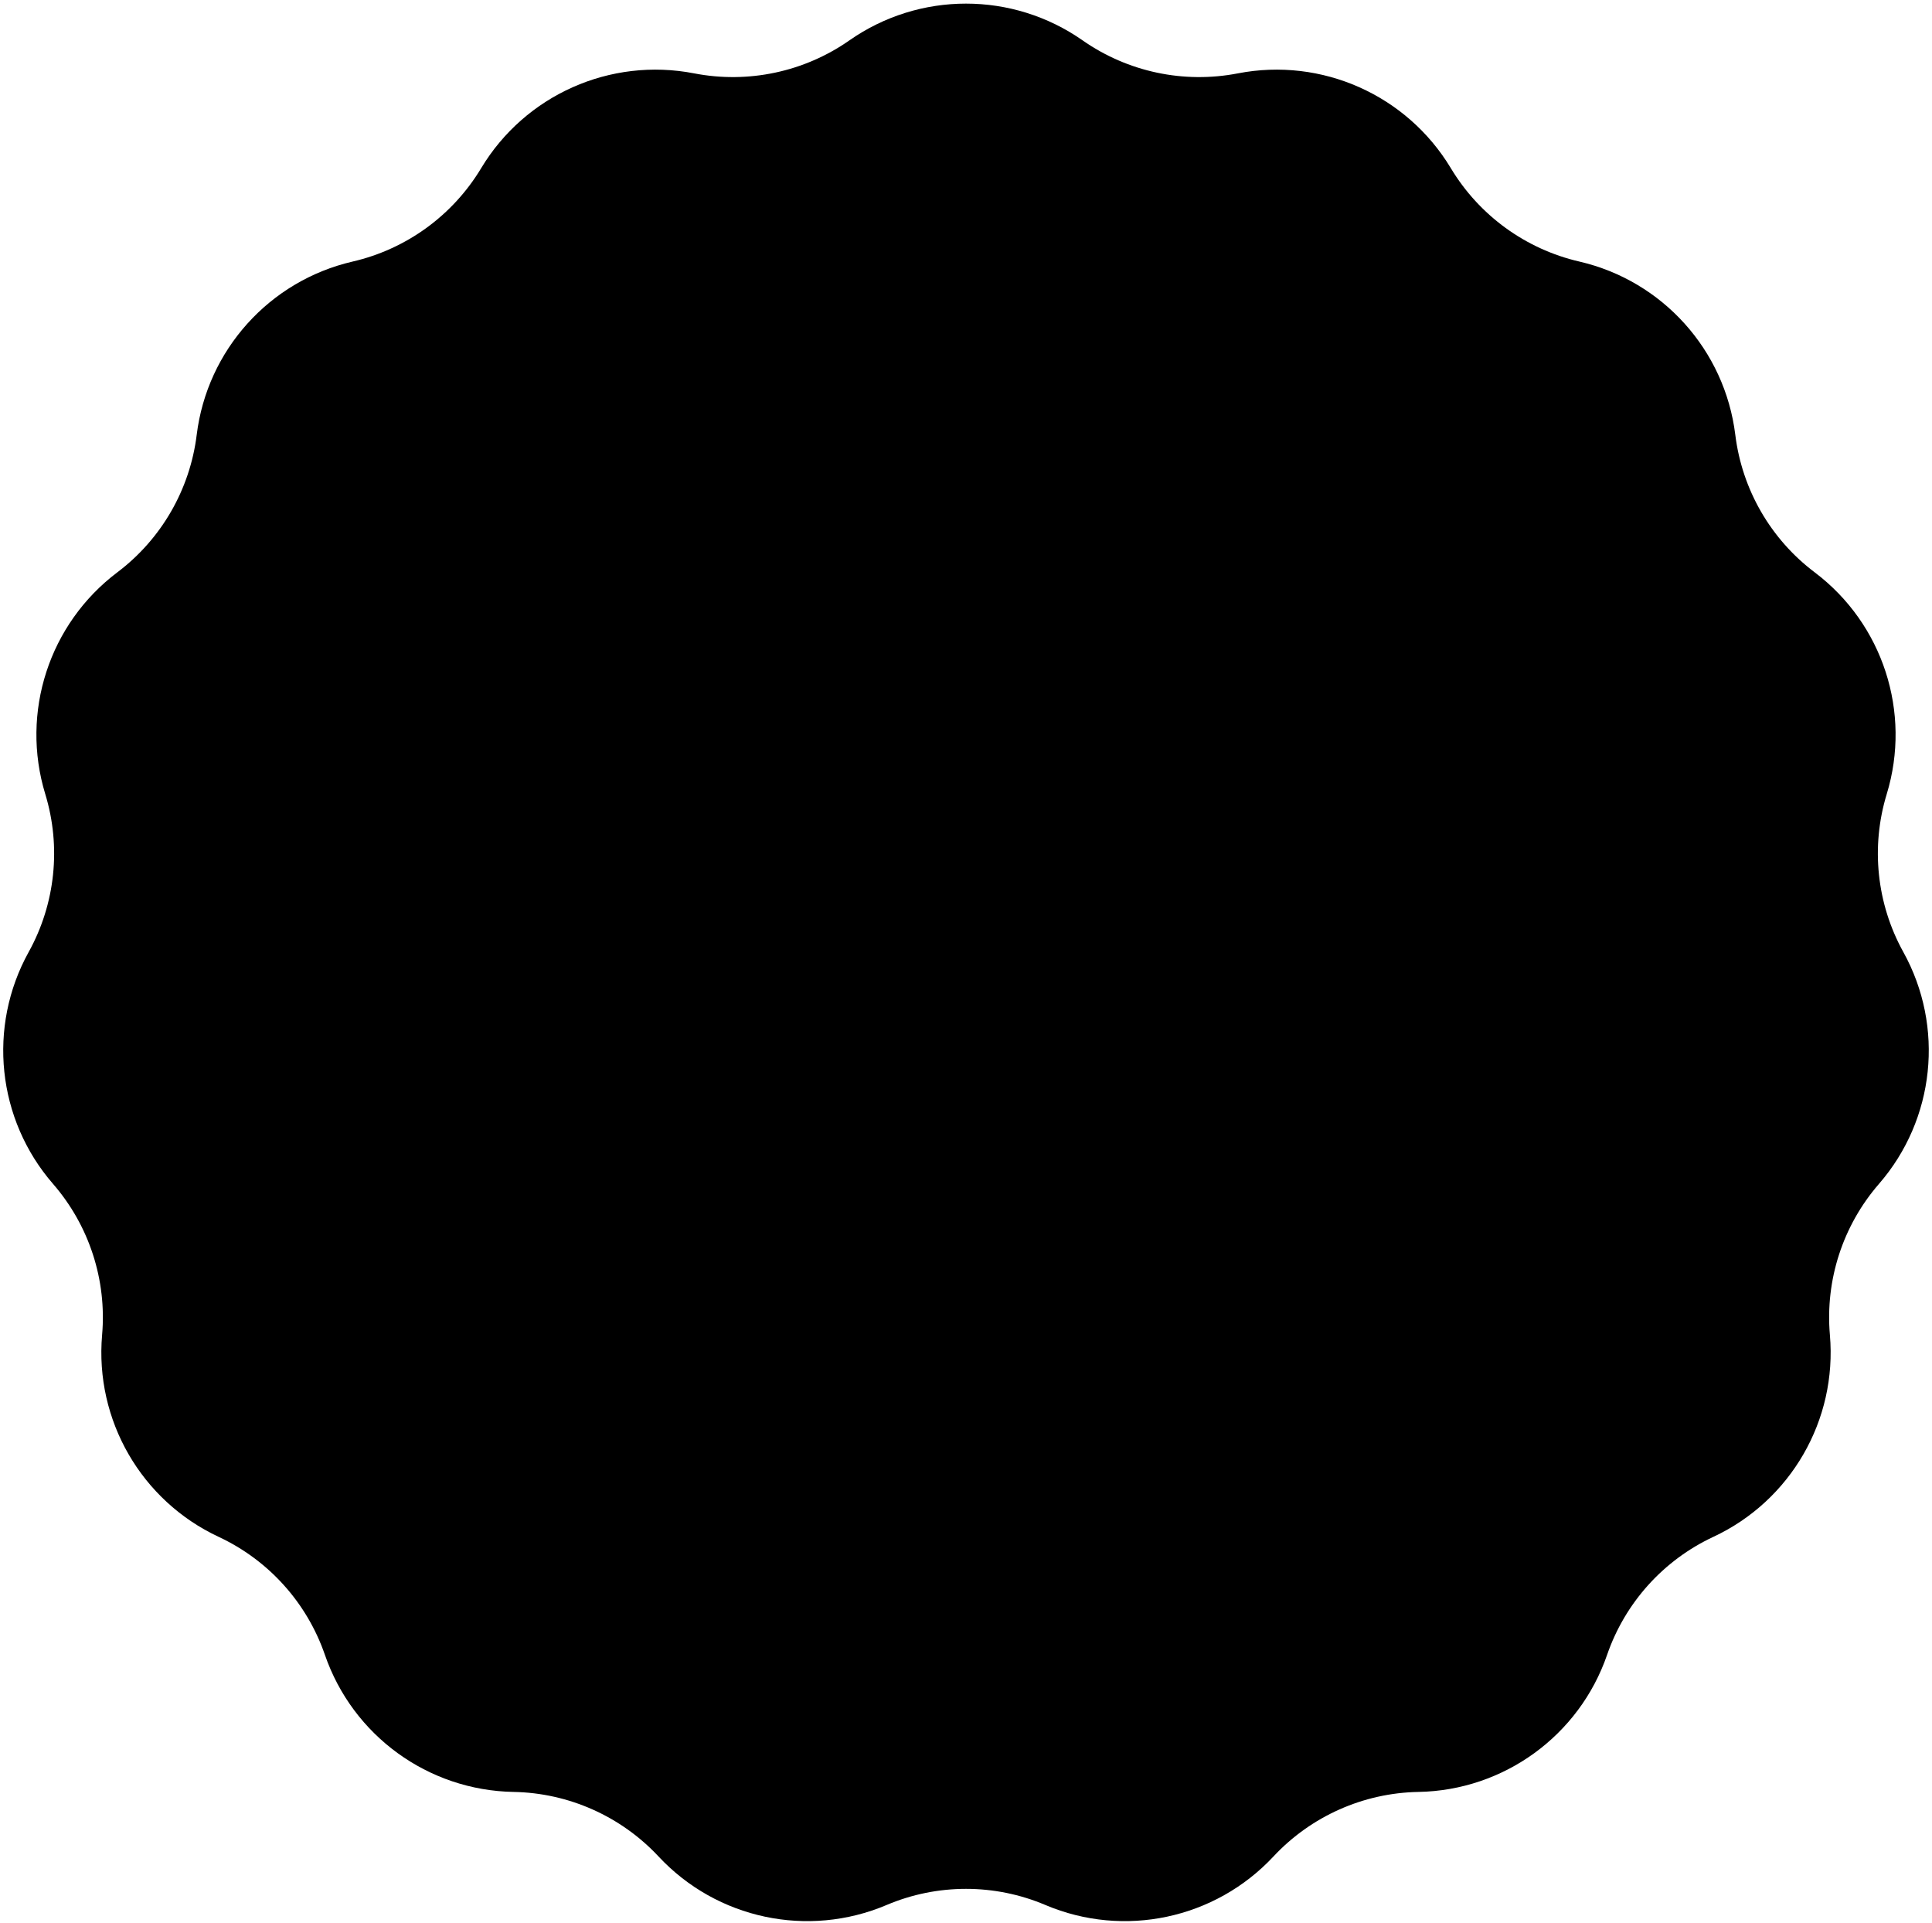 <svg width="422" height="420" viewBox="0 0 422 420" fill="none" xmlns="http://www.w3.org/2000/svg">
<path d="M185.537 8.813C200.827 -1.884 221.173 -1.884 236.463 8.813V8.813C246.325 15.713 258.566 18.314 270.382 16.023V16.023C288.701 12.47 307.287 20.745 316.905 36.736V36.736C323.109 47.051 333.233 54.406 344.96 57.119V57.119C363.14 61.324 376.753 76.444 379.035 94.964V94.964C380.507 106.91 386.764 117.747 396.374 124.995V124.995C411.272 136.232 417.559 155.581 412.111 173.428V173.428C408.597 184.94 409.905 197.386 415.736 207.916V207.916C424.775 224.24 422.649 244.474 410.413 258.562V258.562C402.52 267.65 398.653 279.551 399.697 291.542V291.542C401.315 310.132 391.142 327.752 374.234 335.645V335.645C363.327 340.736 354.954 350.036 351.03 361.415V361.415C344.947 379.056 328.488 391.015 309.831 391.348V391.348C297.796 391.564 286.364 396.654 278.151 405.453V405.453C265.419 419.095 245.519 423.325 228.339 416.041V416.041C217.257 411.343 204.743 411.343 193.661 416.041V416.041C176.481 423.325 156.581 419.095 143.849 405.453V405.453C135.636 396.654 124.204 391.564 112.169 391.348V391.348C93.512 391.015 77.053 379.056 70.97 361.415V361.415C67.046 350.036 58.673 340.736 47.766 335.645V335.645C30.858 327.752 20.685 310.132 22.303 291.542V291.542C23.347 279.551 19.48 267.65 11.588 258.562V258.562C-0.649 244.474 -2.775 224.24 6.264 207.916V207.916C12.095 197.386 13.403 184.94 9.889 173.428V173.428C4.441 155.581 10.728 136.232 25.626 124.995V124.995C35.236 117.747 41.493 106.91 42.965 94.964V94.964C45.247 76.444 58.86 61.324 77.04 57.119V57.119C88.767 54.406 98.891 47.051 105.095 36.736V36.736C114.713 20.745 133.299 12.47 151.618 16.023V16.023C163.434 18.314 175.675 15.713 185.537 8.813V8.813Z" fill="black"/>
</svg>
